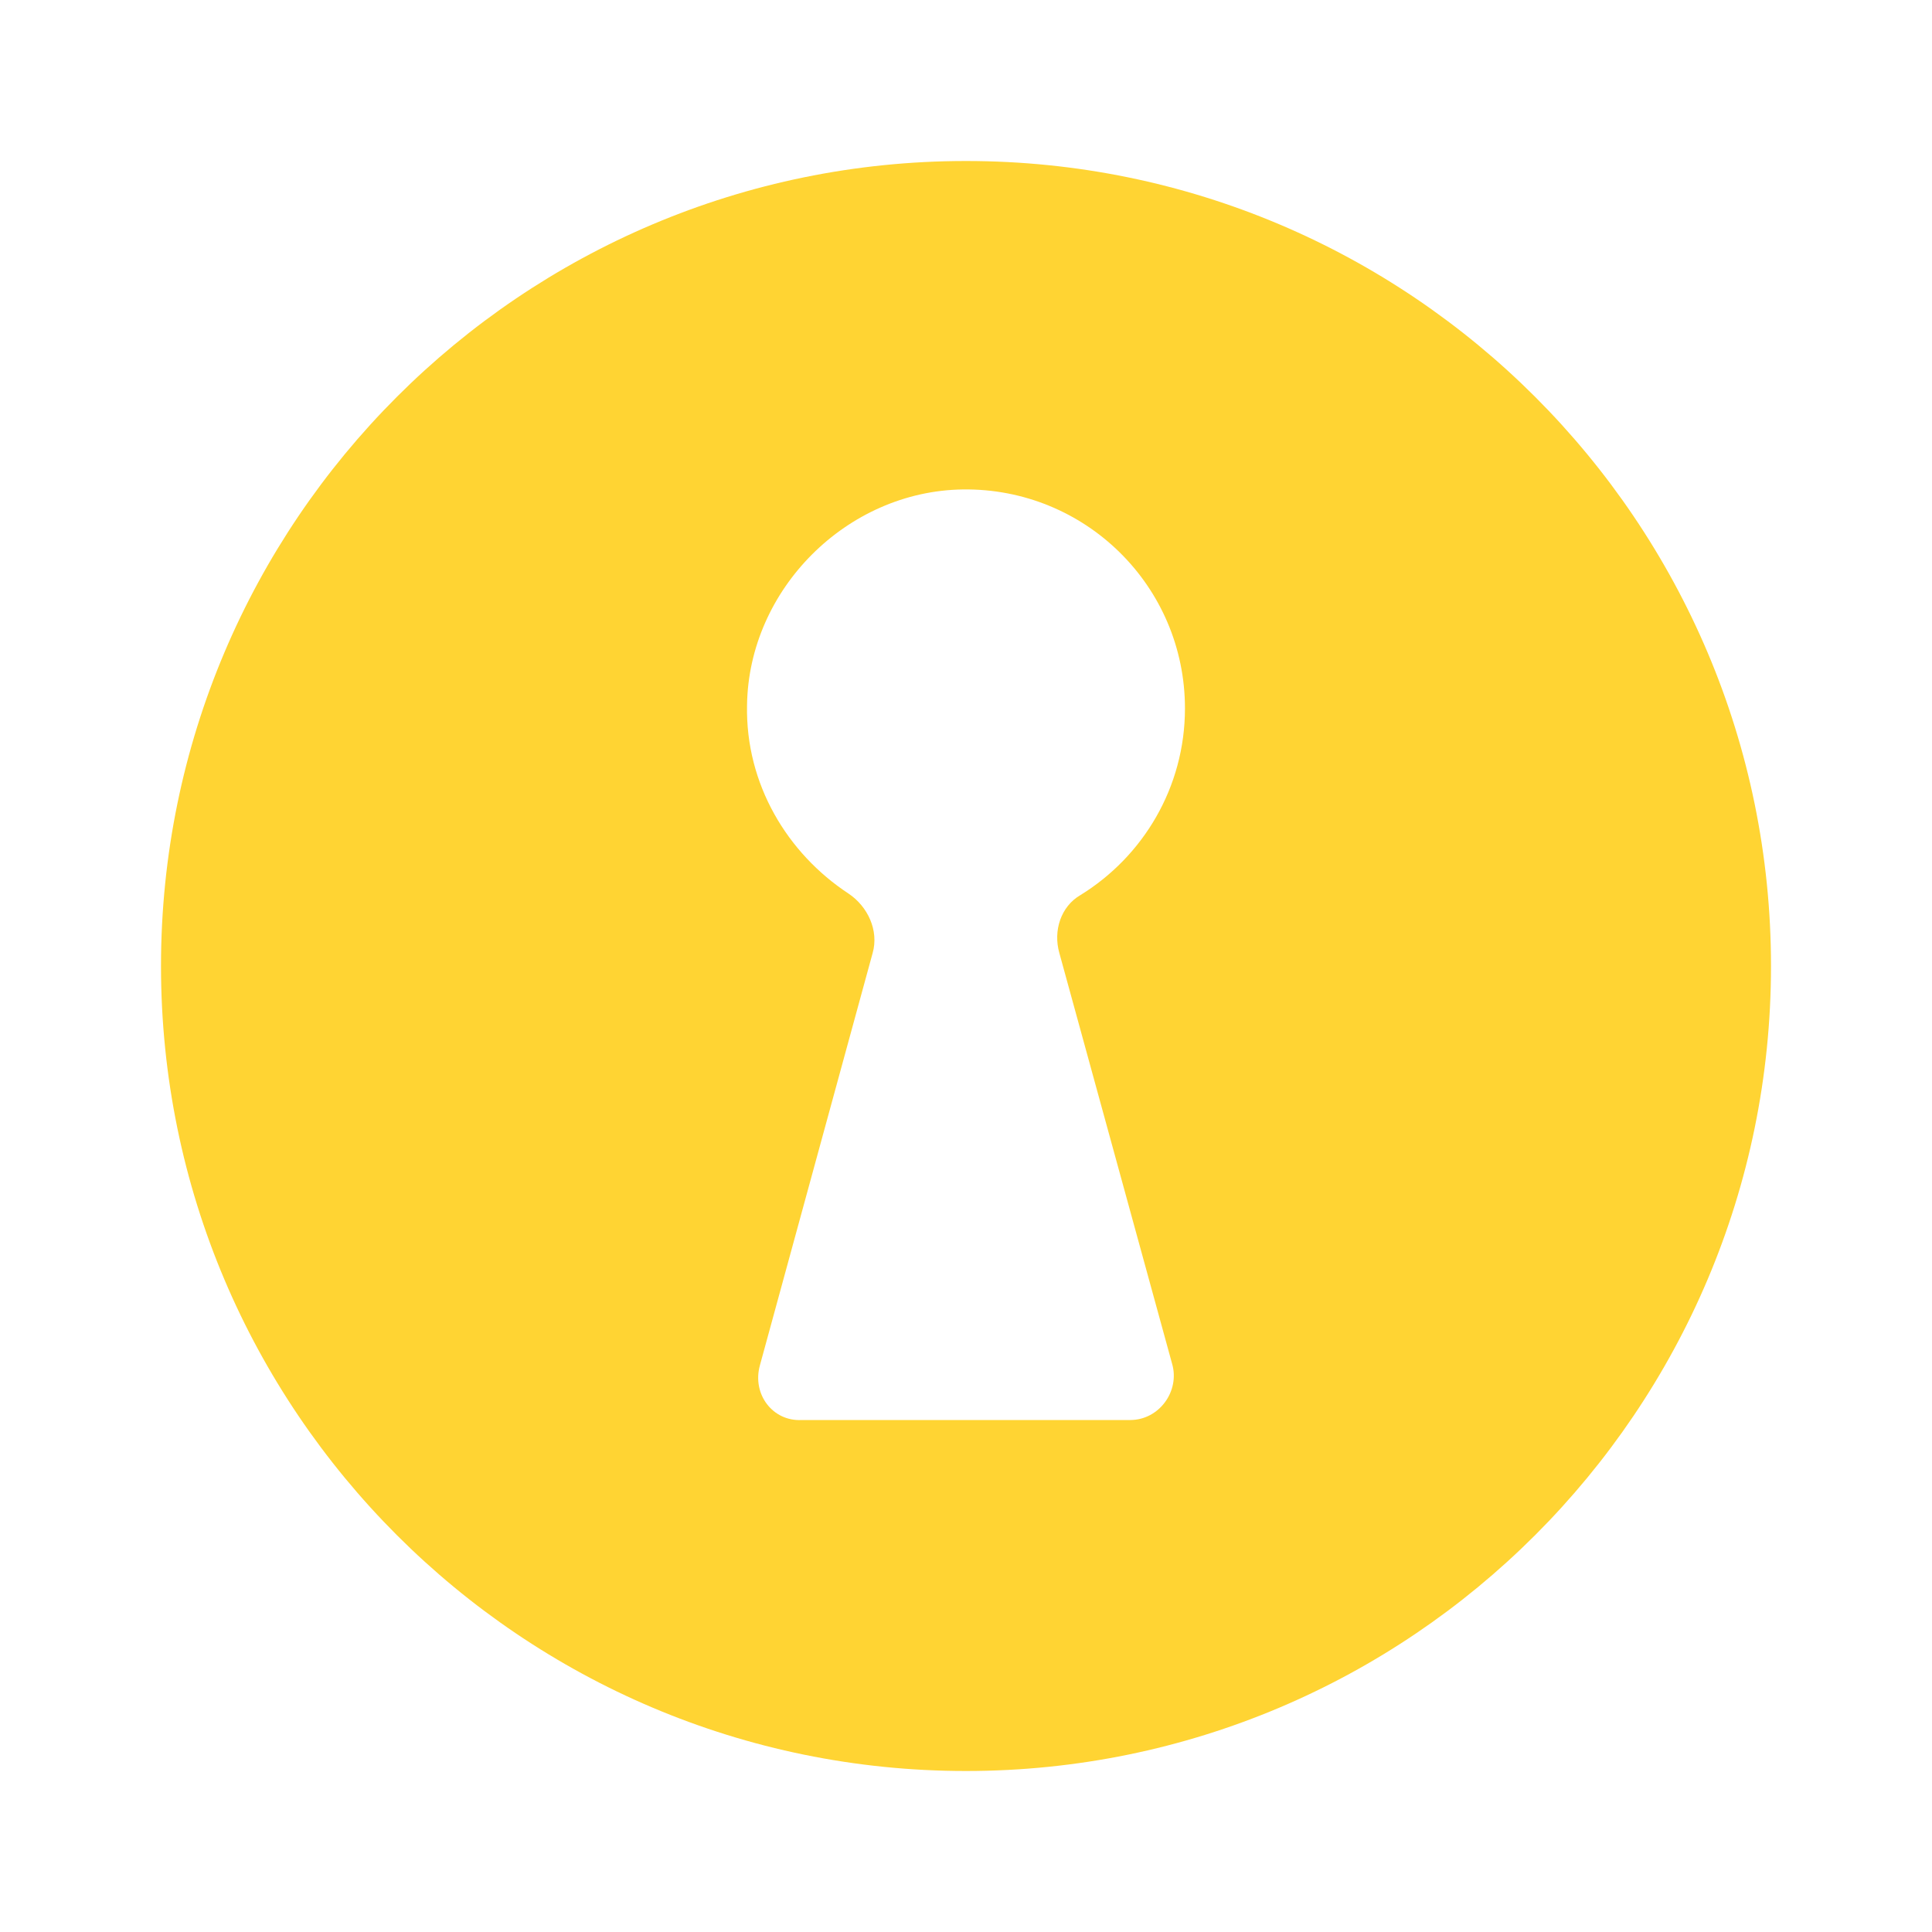 <svg xmlns="http://www.w3.org/2000/svg" viewBox="0 0 120 120"><path d="M60 10c-27.6 0-50 22.4-50 50s22.4 50 50 50 50-22.4 50-50-22.4-50-50-50zM47.2 84.8l7-25.6c.4-1.4-.3-2.9-1.5-3.7-3.8-2.5-6.4-6.8-6.3-11.7.1-7.2 6.2-13.3 13.4-13.4 7.6-.1 13.8 6 13.8 13.6 0 4.9-2.6 9.2-6.5 11.6-1.2.7-1.7 2.2-1.3 3.6l7 25.5c.5 1.7-.8 3.5-2.6 3.5H49.8c-1.8.1-3.1-1.6-2.6-3.4z" fill="#ffd433"/></svg>